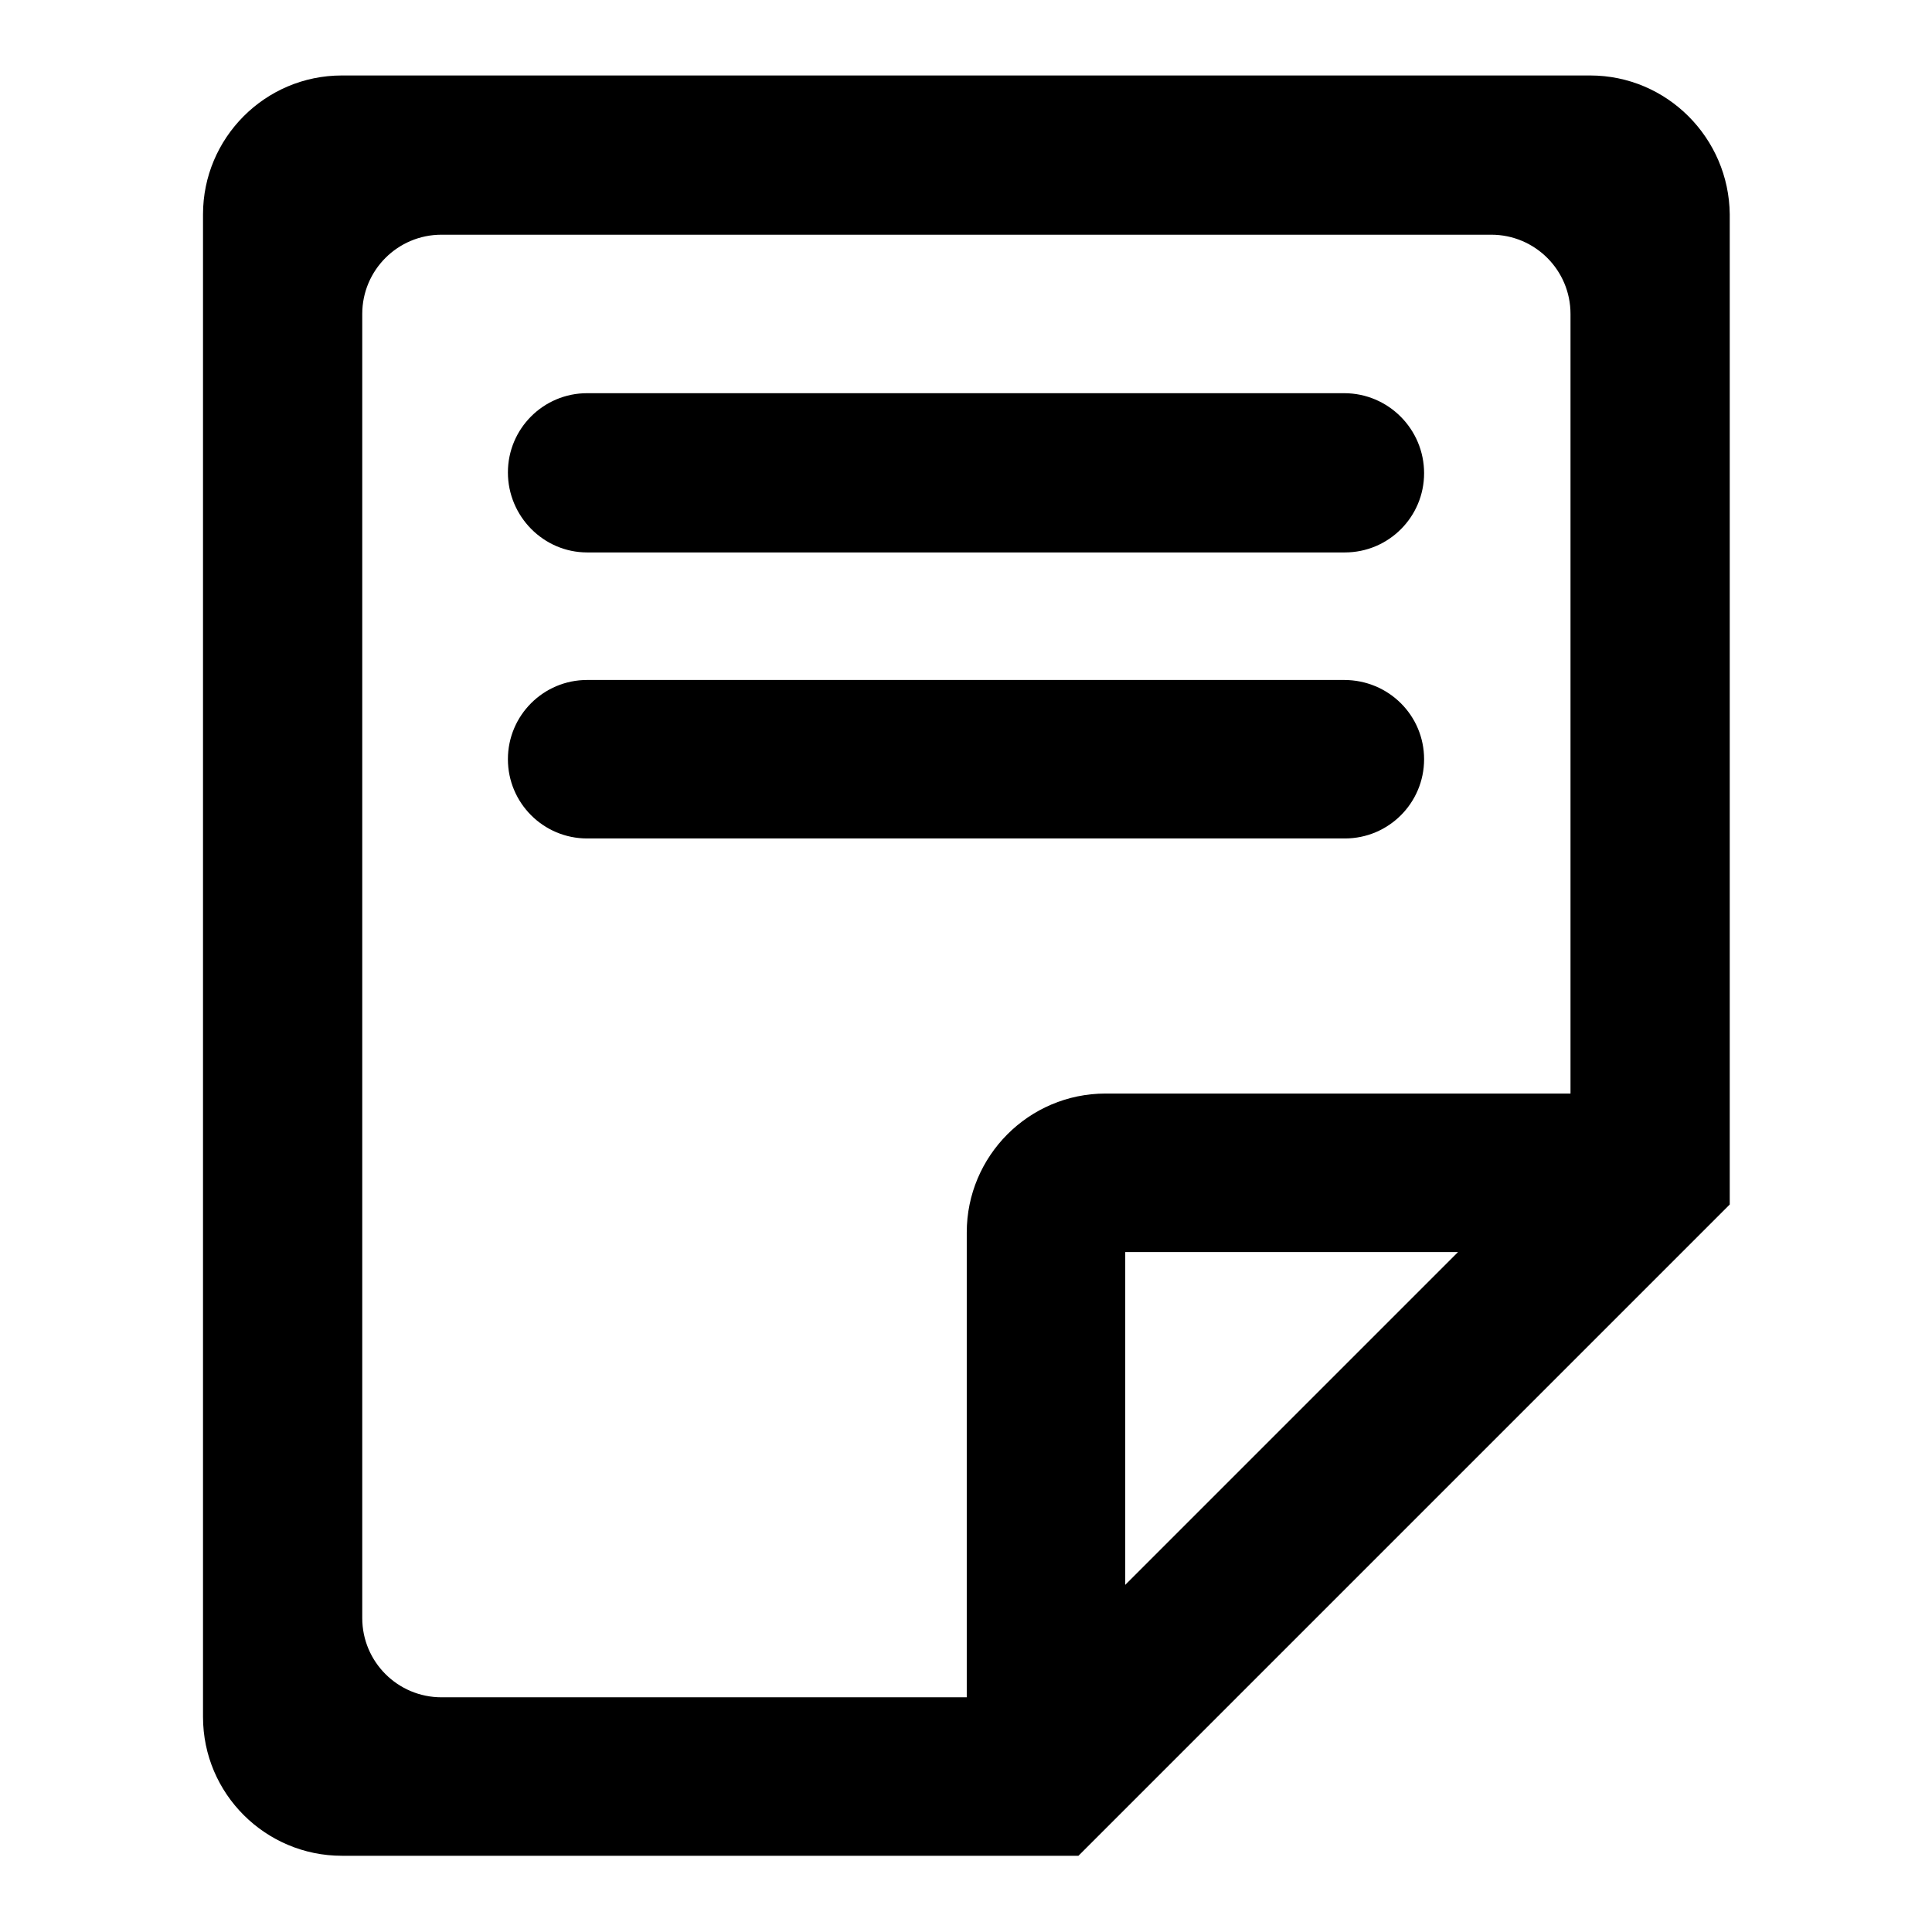 <?xml version="1.0" encoding="utf-8"?>
<!-- Svg Vector Icons : http://www.onlinewebfonts.com/icon -->
<!DOCTYPE svg PUBLIC "-//W3C//DTD SVG 1.1//EN" "http://www.w3.org/Graphics/SVG/1.1/DTD/svg11.dtd">
<svg version="1.1" xmlns="http://www.w3.org/2000/svg" xmlns:xlink="http://www.w3.org/1999/xlink" x="0px" y="0px" viewBox="0 0 256 256" enable-background="new 0 0 256 256" xml:space="preserve">
<g> <path fill="#000000" d="M210.7,10H45.3c-10.2,0-18.4,8.3-18.4,18.4v199.1c0,10.2,8.3,18.4,18.4,18.4h97.6l21.1-21.1l44.1-44.1 l21.1-21.1V28.4C229.1,18.3,220.9,10,210.7,10z M149.1,210v-44.1h44.1L149.1,210z M208.1,144.9h-61.6c-10.2,0-18.4,8.3-18.4,18.4 l0,0v61.6H58.5c-5.8,0-10.5-4.7-10.5-10.5V41.6c0-5.8,4.7-10.5,10.5-10.5h139.1c5.8,0,10.5,4.7,10.5,10.5V144.9z"/> <path fill="#000000" d="M178.1,90.1H77.8c-5.8,0-10.5,4.7-10.5,10.5c0,5.8,4.7,10.5,10.5,10.5h100.4c5.8,0,10.5-4.7,10.5-10.5 C188.7,94.8,184,90.1,178.1,90.1z M178.1,52.1H77.8c-5.8,0-10.5,4.7-10.5,10.5S72,73.2,77.8,73.2h100.4c5.8,0,10.5-4.7,10.5-10.5 S184,52.1,178.1,52.1z"/></g>
</svg>